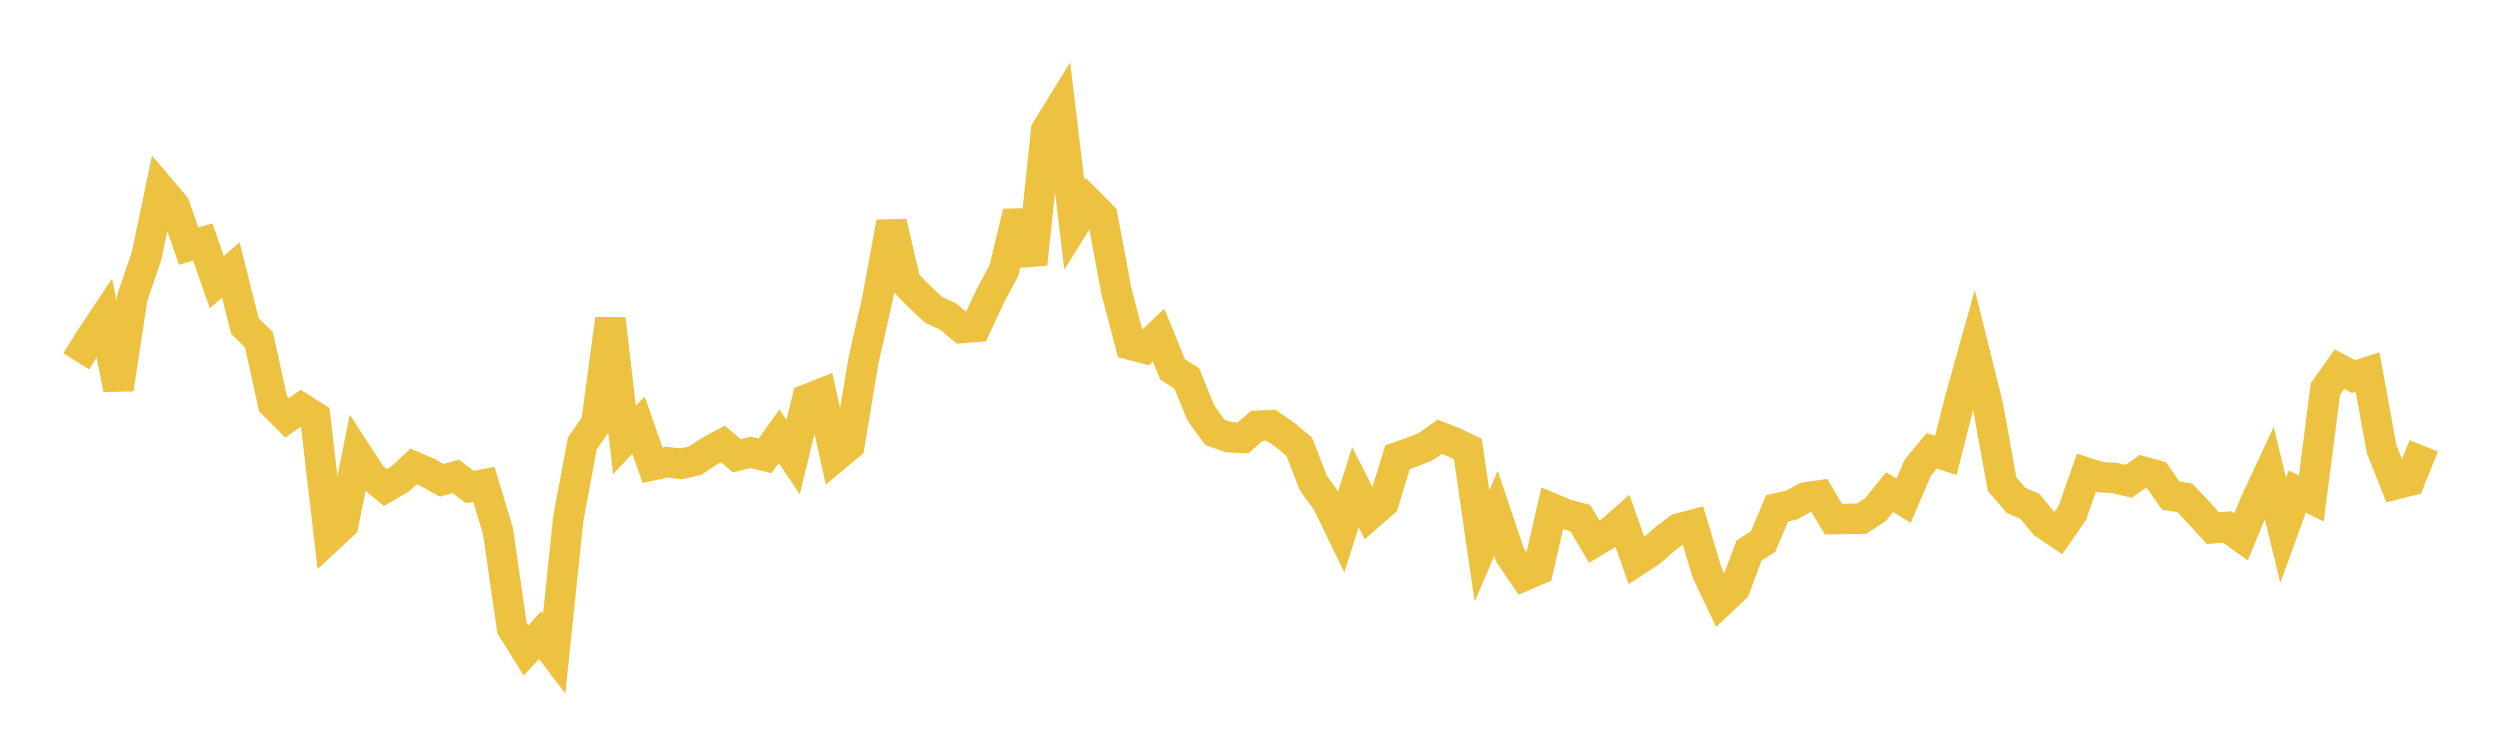 <svg width="164" height="48" xmlns="http://www.w3.org/2000/svg" xmlns:xlink="http://www.w3.org/1999/xlink"><path fill="none" stroke="rgb(237,194,64)" stroke-width="2" d="M5,23.703L5.922,22.222L6.844,20.84L7.766,25.525L8.689,19.493L9.611,16.804L10.533,12.41L11.455,13.498L12.377,16.142L13.299,15.877L14.222,18.506L15.144,17.712L16.066,21.383L16.988,22.295L17.91,26.484L18.832,27.408L19.754,26.768L20.677,27.354L21.599,35.26L22.521,34.401L23.443,29.802L24.365,31.226L25.287,31.983L26.21,31.452L27.132,30.604L28.054,30.994L28.976,31.508L29.898,31.248L30.82,31.949L31.743,31.776L32.665,34.823L33.587,41.192L34.509,42.674L35.431,41.662L36.353,42.88L37.275,34.061L38.198,29.097L39.12,27.769L40.042,20.92L40.964,28.861L41.886,27.886L42.808,30.518L43.731,30.317L44.653,30.429L45.575,30.232L46.497,29.624L47.419,29.123L48.341,29.899L49.263,29.678L50.186,29.91L51.108,28.611L52.03,29.985L52.952,26.193L53.874,25.826L54.796,29.97L55.719,29.205L56.641,23.662L57.563,19.584L58.485,14.583L59.407,18.536L60.329,19.472L61.251,20.33L62.174,20.747L63.096,21.517L64.018,21.442L64.94,19.461L65.862,17.732L66.784,13.919L67.707,17.326L68.629,8.552L69.551,7.053L70.473,14.747L71.395,13.261L72.317,14.189L73.24,19.117L74.162,22.616L75.084,22.854L76.006,21.979L76.928,24.241L77.85,24.819L78.772,27.085L79.695,28.356L80.617,28.681L81.539,28.724L82.461,27.932L83.383,27.902L84.305,28.531L85.228,29.301L86.15,31.679L87.072,32.952L87.994,34.857L88.916,31.959L89.838,33.781L90.76,32.976L91.683,29.991L92.605,29.667L93.527,29.298L94.449,28.656L95.371,29.015L96.293,29.459L97.216,35.82L98.138,33.679L99.06,36.413L99.982,37.768L100.904,37.373L101.826,33.359L102.749,33.745L103.671,33.988L104.593,35.547L105.515,34.994L106.437,34.182L107.359,36.787L108.281,36.185L109.204,35.372L110.126,34.671L111.048,34.429L111.97,37.527L112.892,39.457L113.814,38.588L114.737,36.113L115.659,35.522L116.581,33.342L117.503,33.145L118.425,32.638L119.347,32.502L120.269,34.053L121.192,34.041L122.114,34.026L123.036,33.427L123.958,32.284L124.88,32.843L125.802,30.692L126.725,29.57L127.647,29.876L128.569,26.242L129.491,22.941L130.413,26.649L131.335,31.759L132.257,32.826L133.18,33.227L134.102,34.362L135.024,34.978L135.946,33.641L136.868,31.01L137.79,31.306L138.713,31.352L139.635,31.578L140.557,30.933L141.479,31.187L142.401,32.512L143.323,32.658L144.246,33.634L145.168,34.652L146.09,34.565L147.012,35.219L147.934,32.991L148.856,31.011L149.778,34.789L150.701,32.246L151.623,32.697L152.545,25.524L153.467,24.211L154.389,24.705L155.311,24.41L156.234,29.466L157.156,31.767L158.078,31.537L159,29.249"></path></svg>
